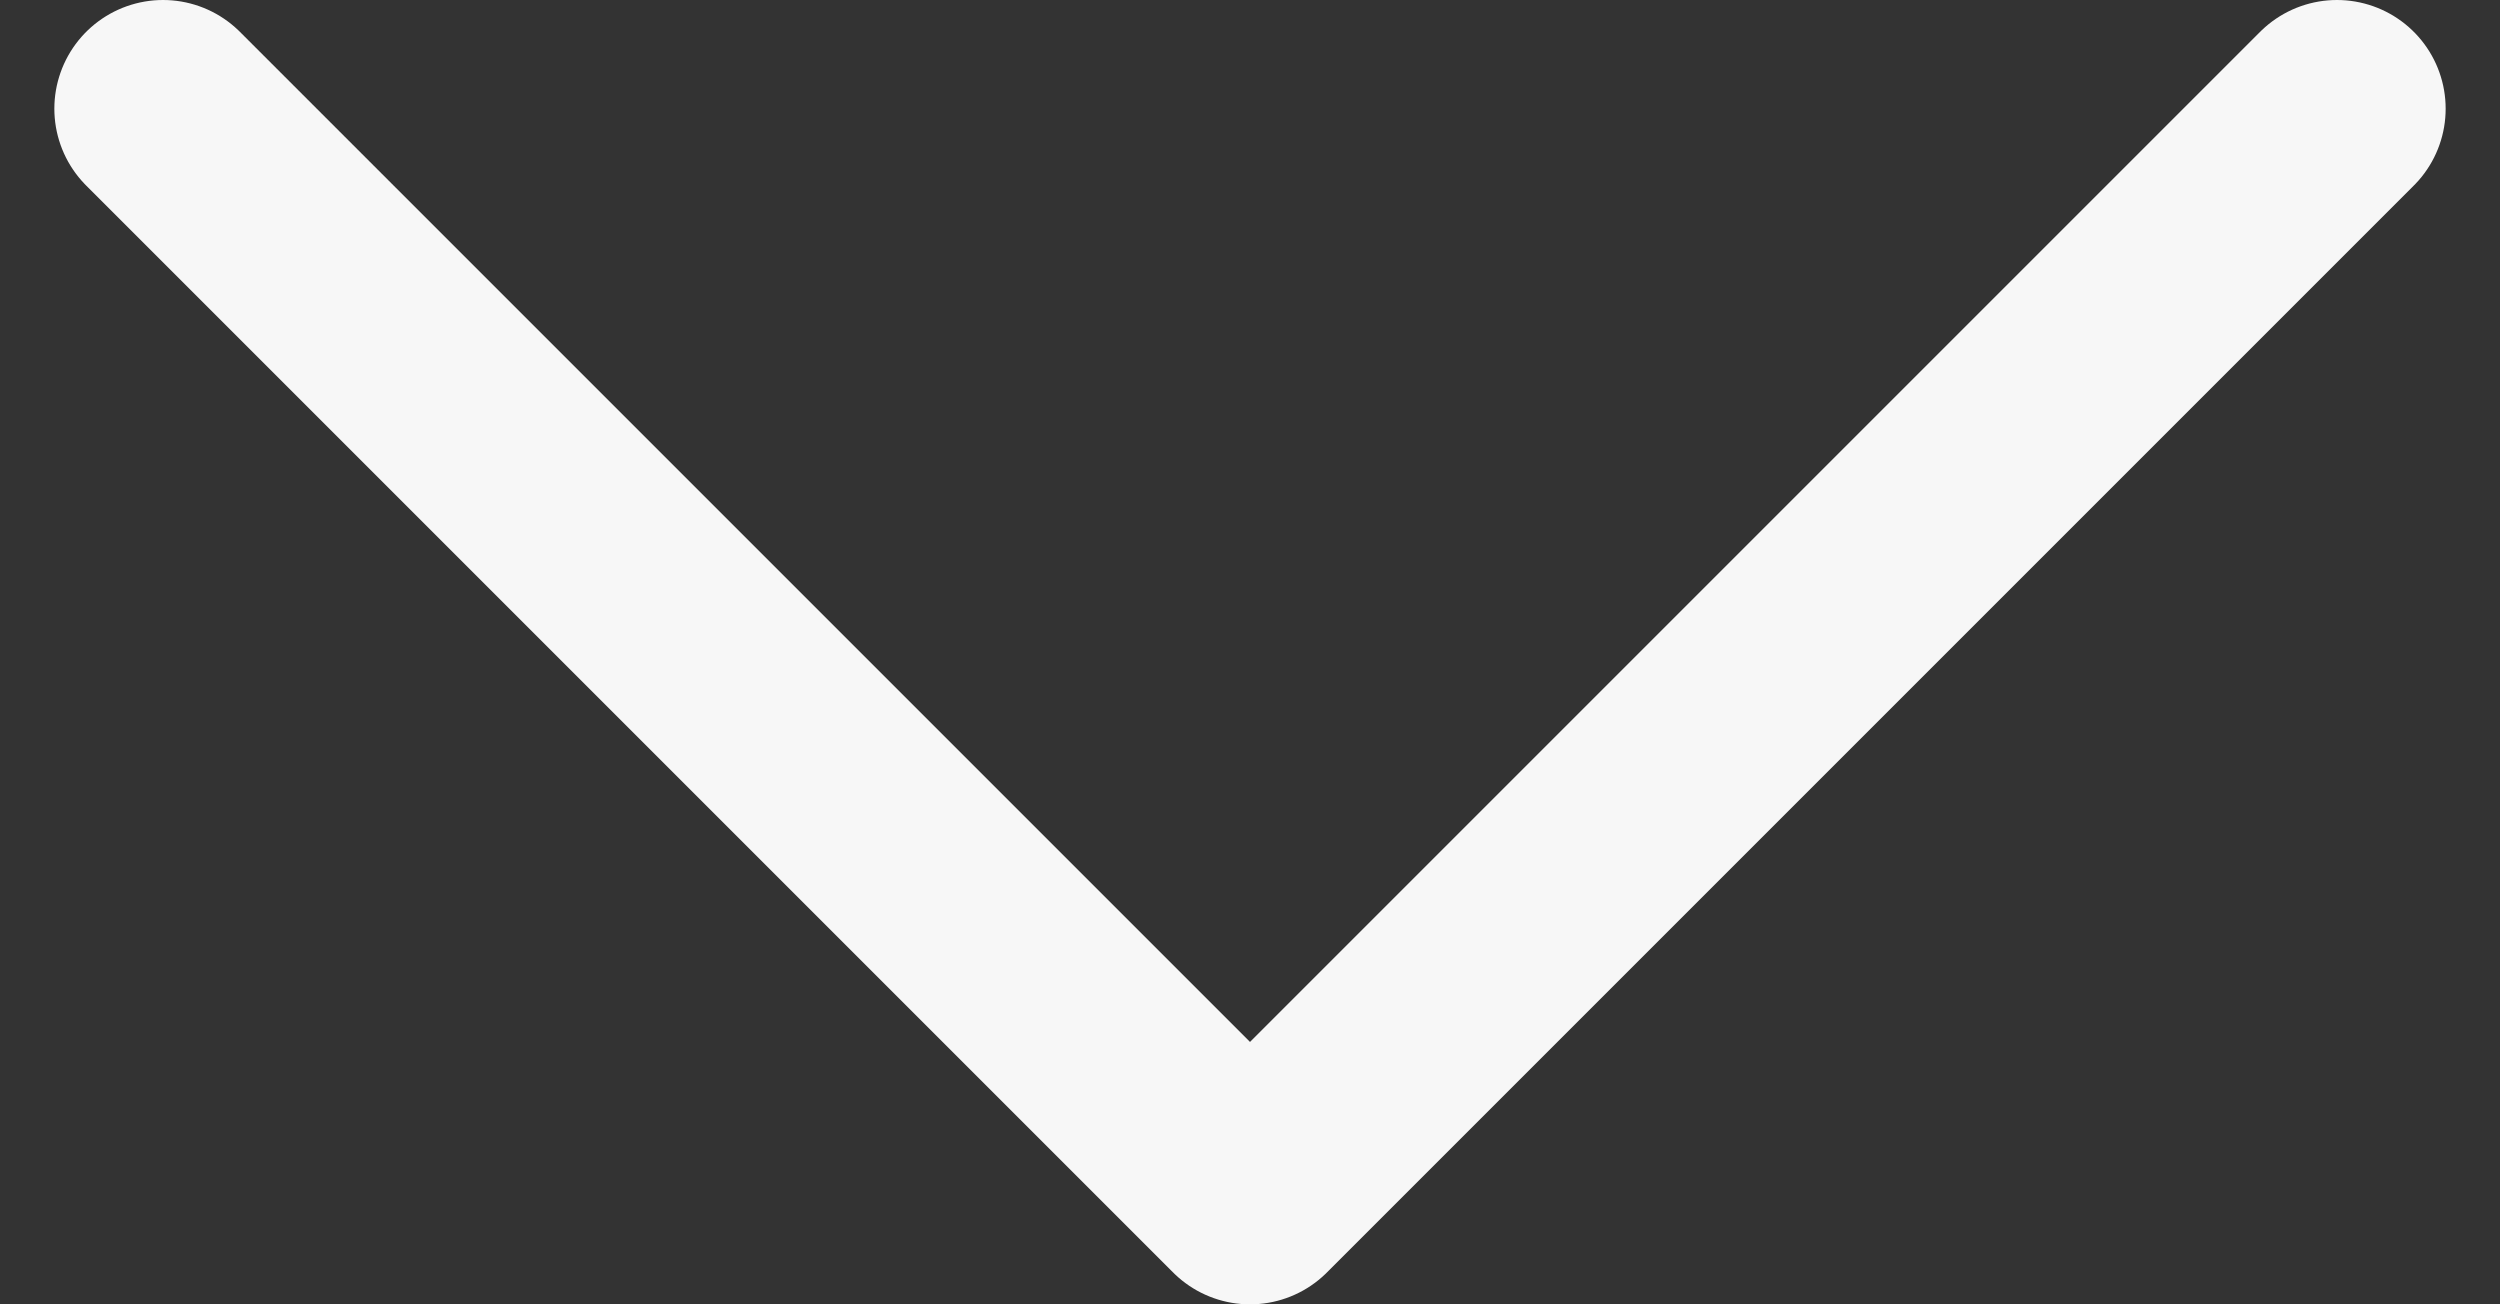 <?xml version="1.0" encoding="UTF-8"?> <svg xmlns="http://www.w3.org/2000/svg" width="23" height="12" viewBox="0 0 23 12" fill="none"><rect x="0" y="0" width="23" height="12" fill="#333333" stroke="none"/> <path d="M1.5 1L11.5 11L21.5 1" stroke="#F7F7F7" stroke-width="2" stroke-linecap="round" stroke-linejoin="round"></path> </svg> 
